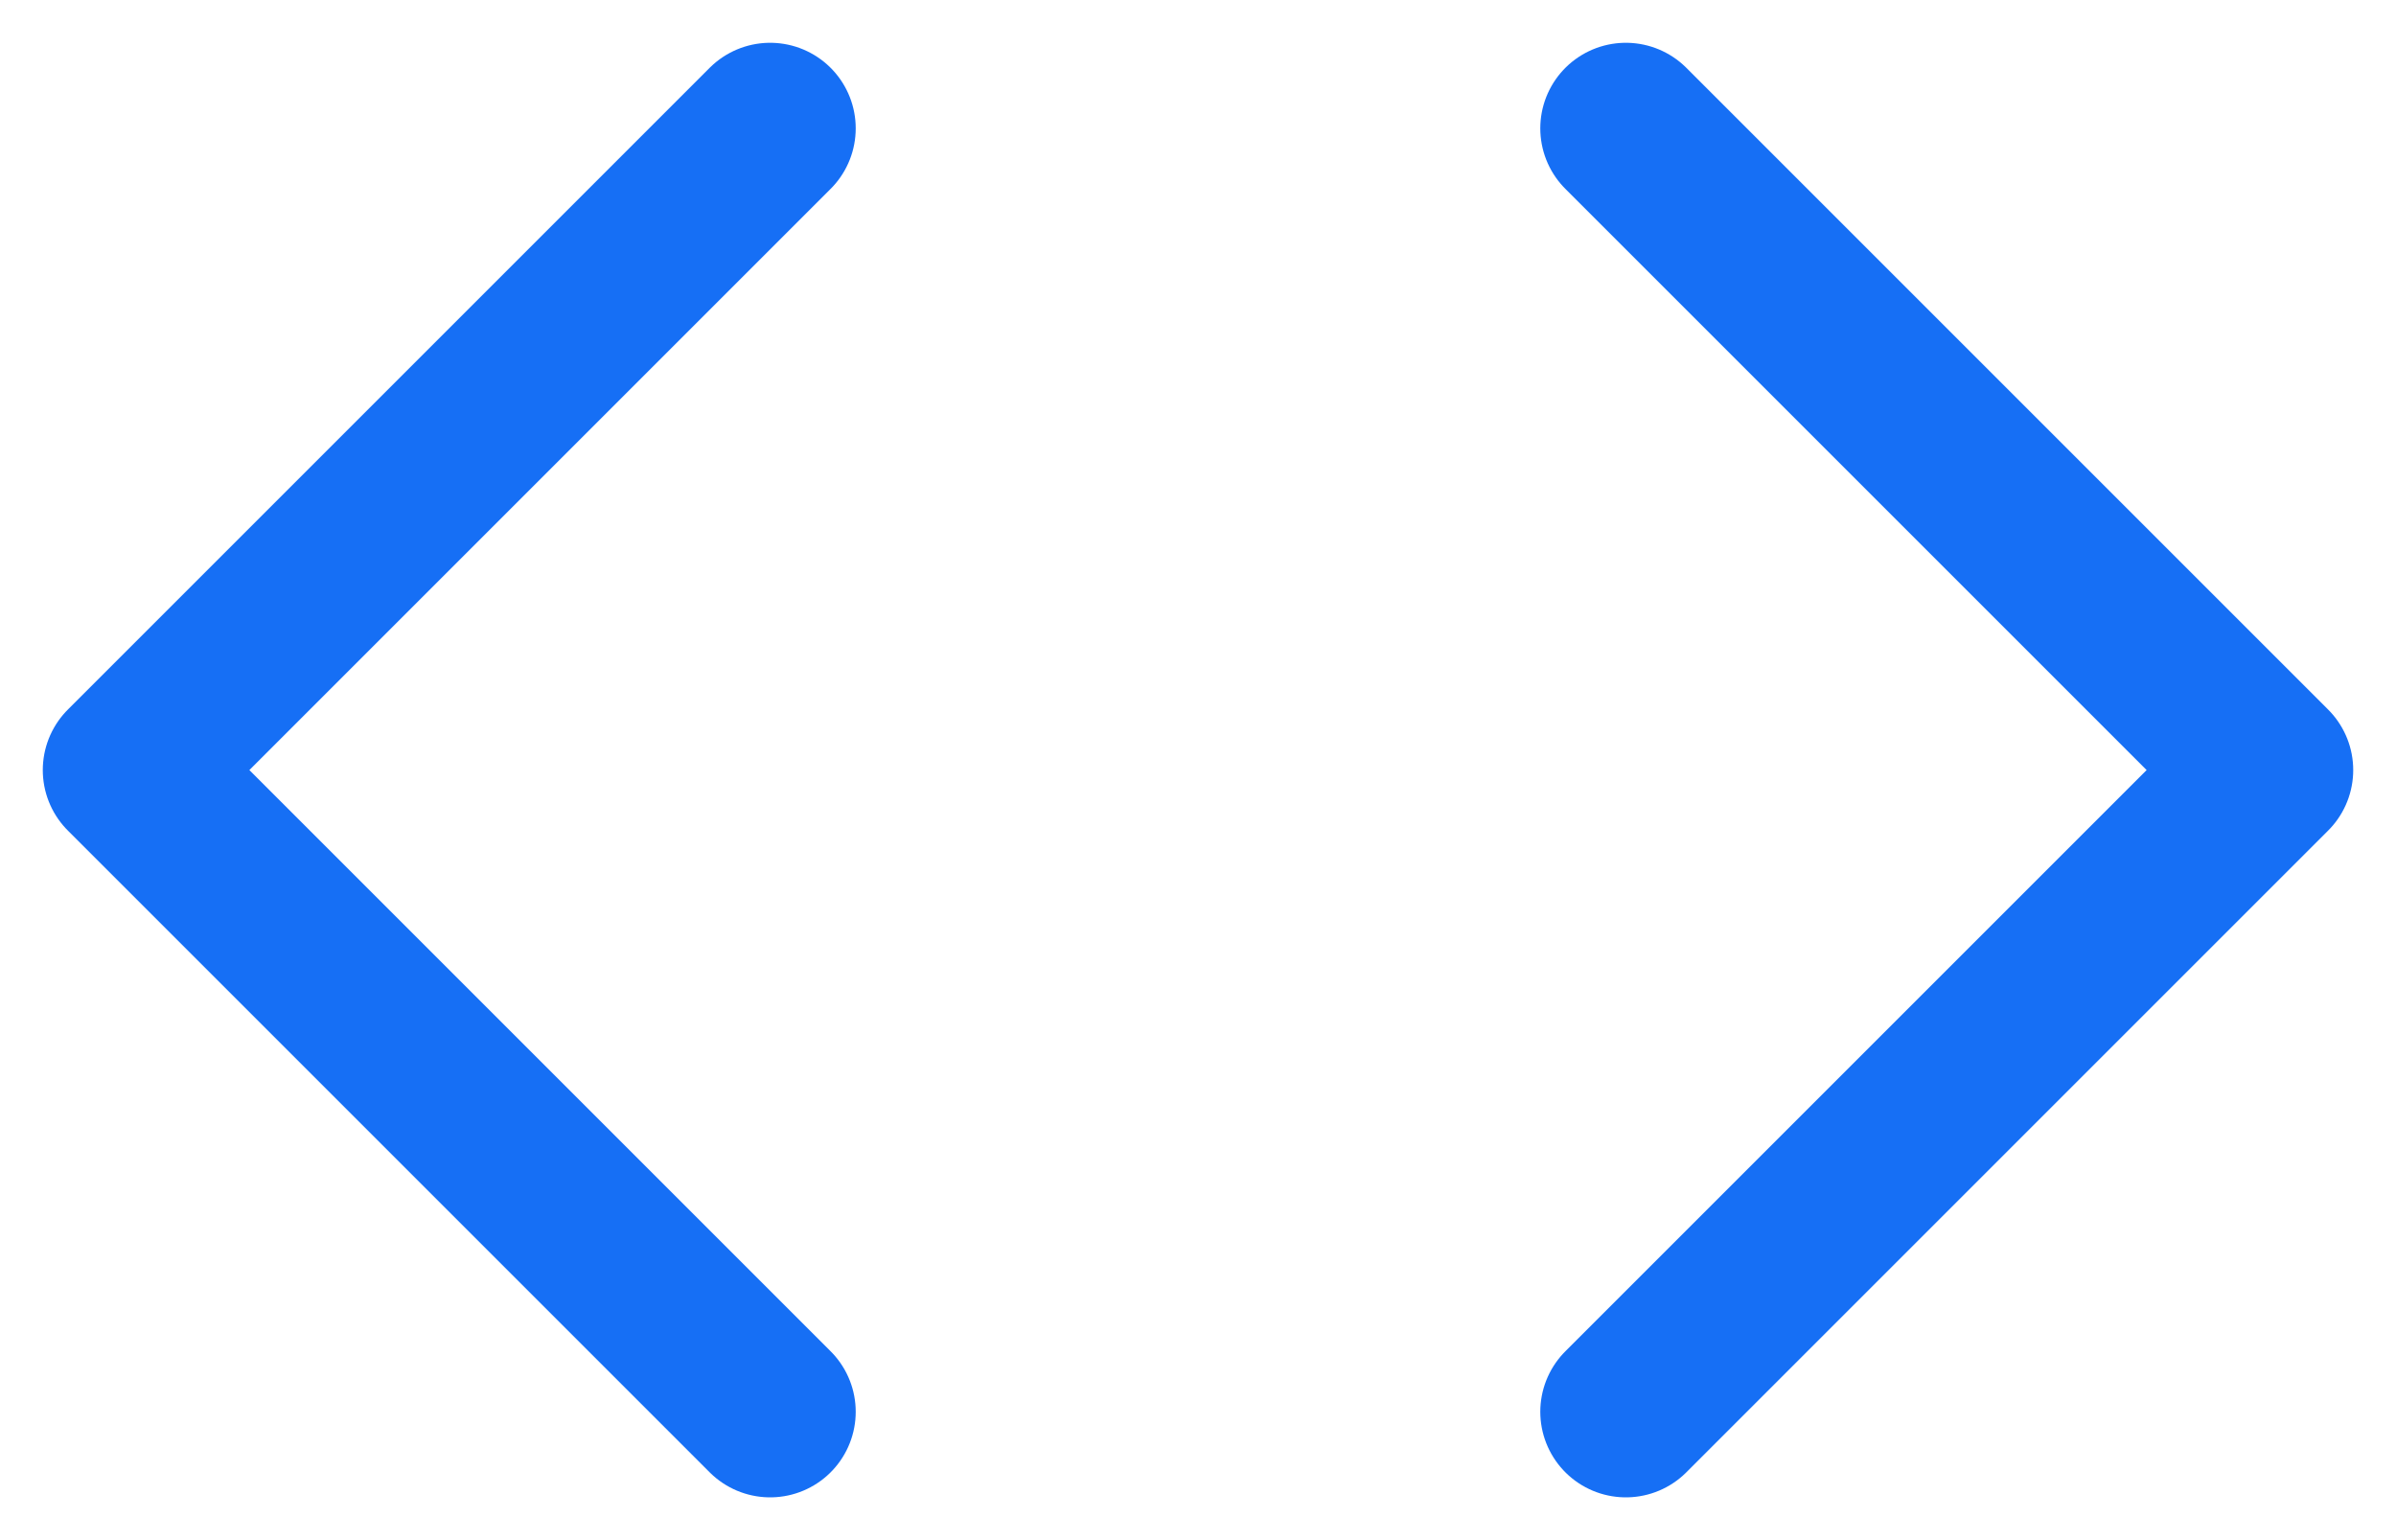<svg width="28" height="18" viewBox="0 0 28 18" fill="none" xmlns="http://www.w3.org/2000/svg">
<path d="M19 16.5L26.5 9L19 1.5" stroke="#166FF5" stroke-width="2" stroke-linecap="round" stroke-linejoin="round"/>
<path d="M9 1.5L1.5 9L9 16.5" stroke="#166FF5" stroke-width="2" stroke-linecap="round" stroke-linejoin="round"/>
</svg>
